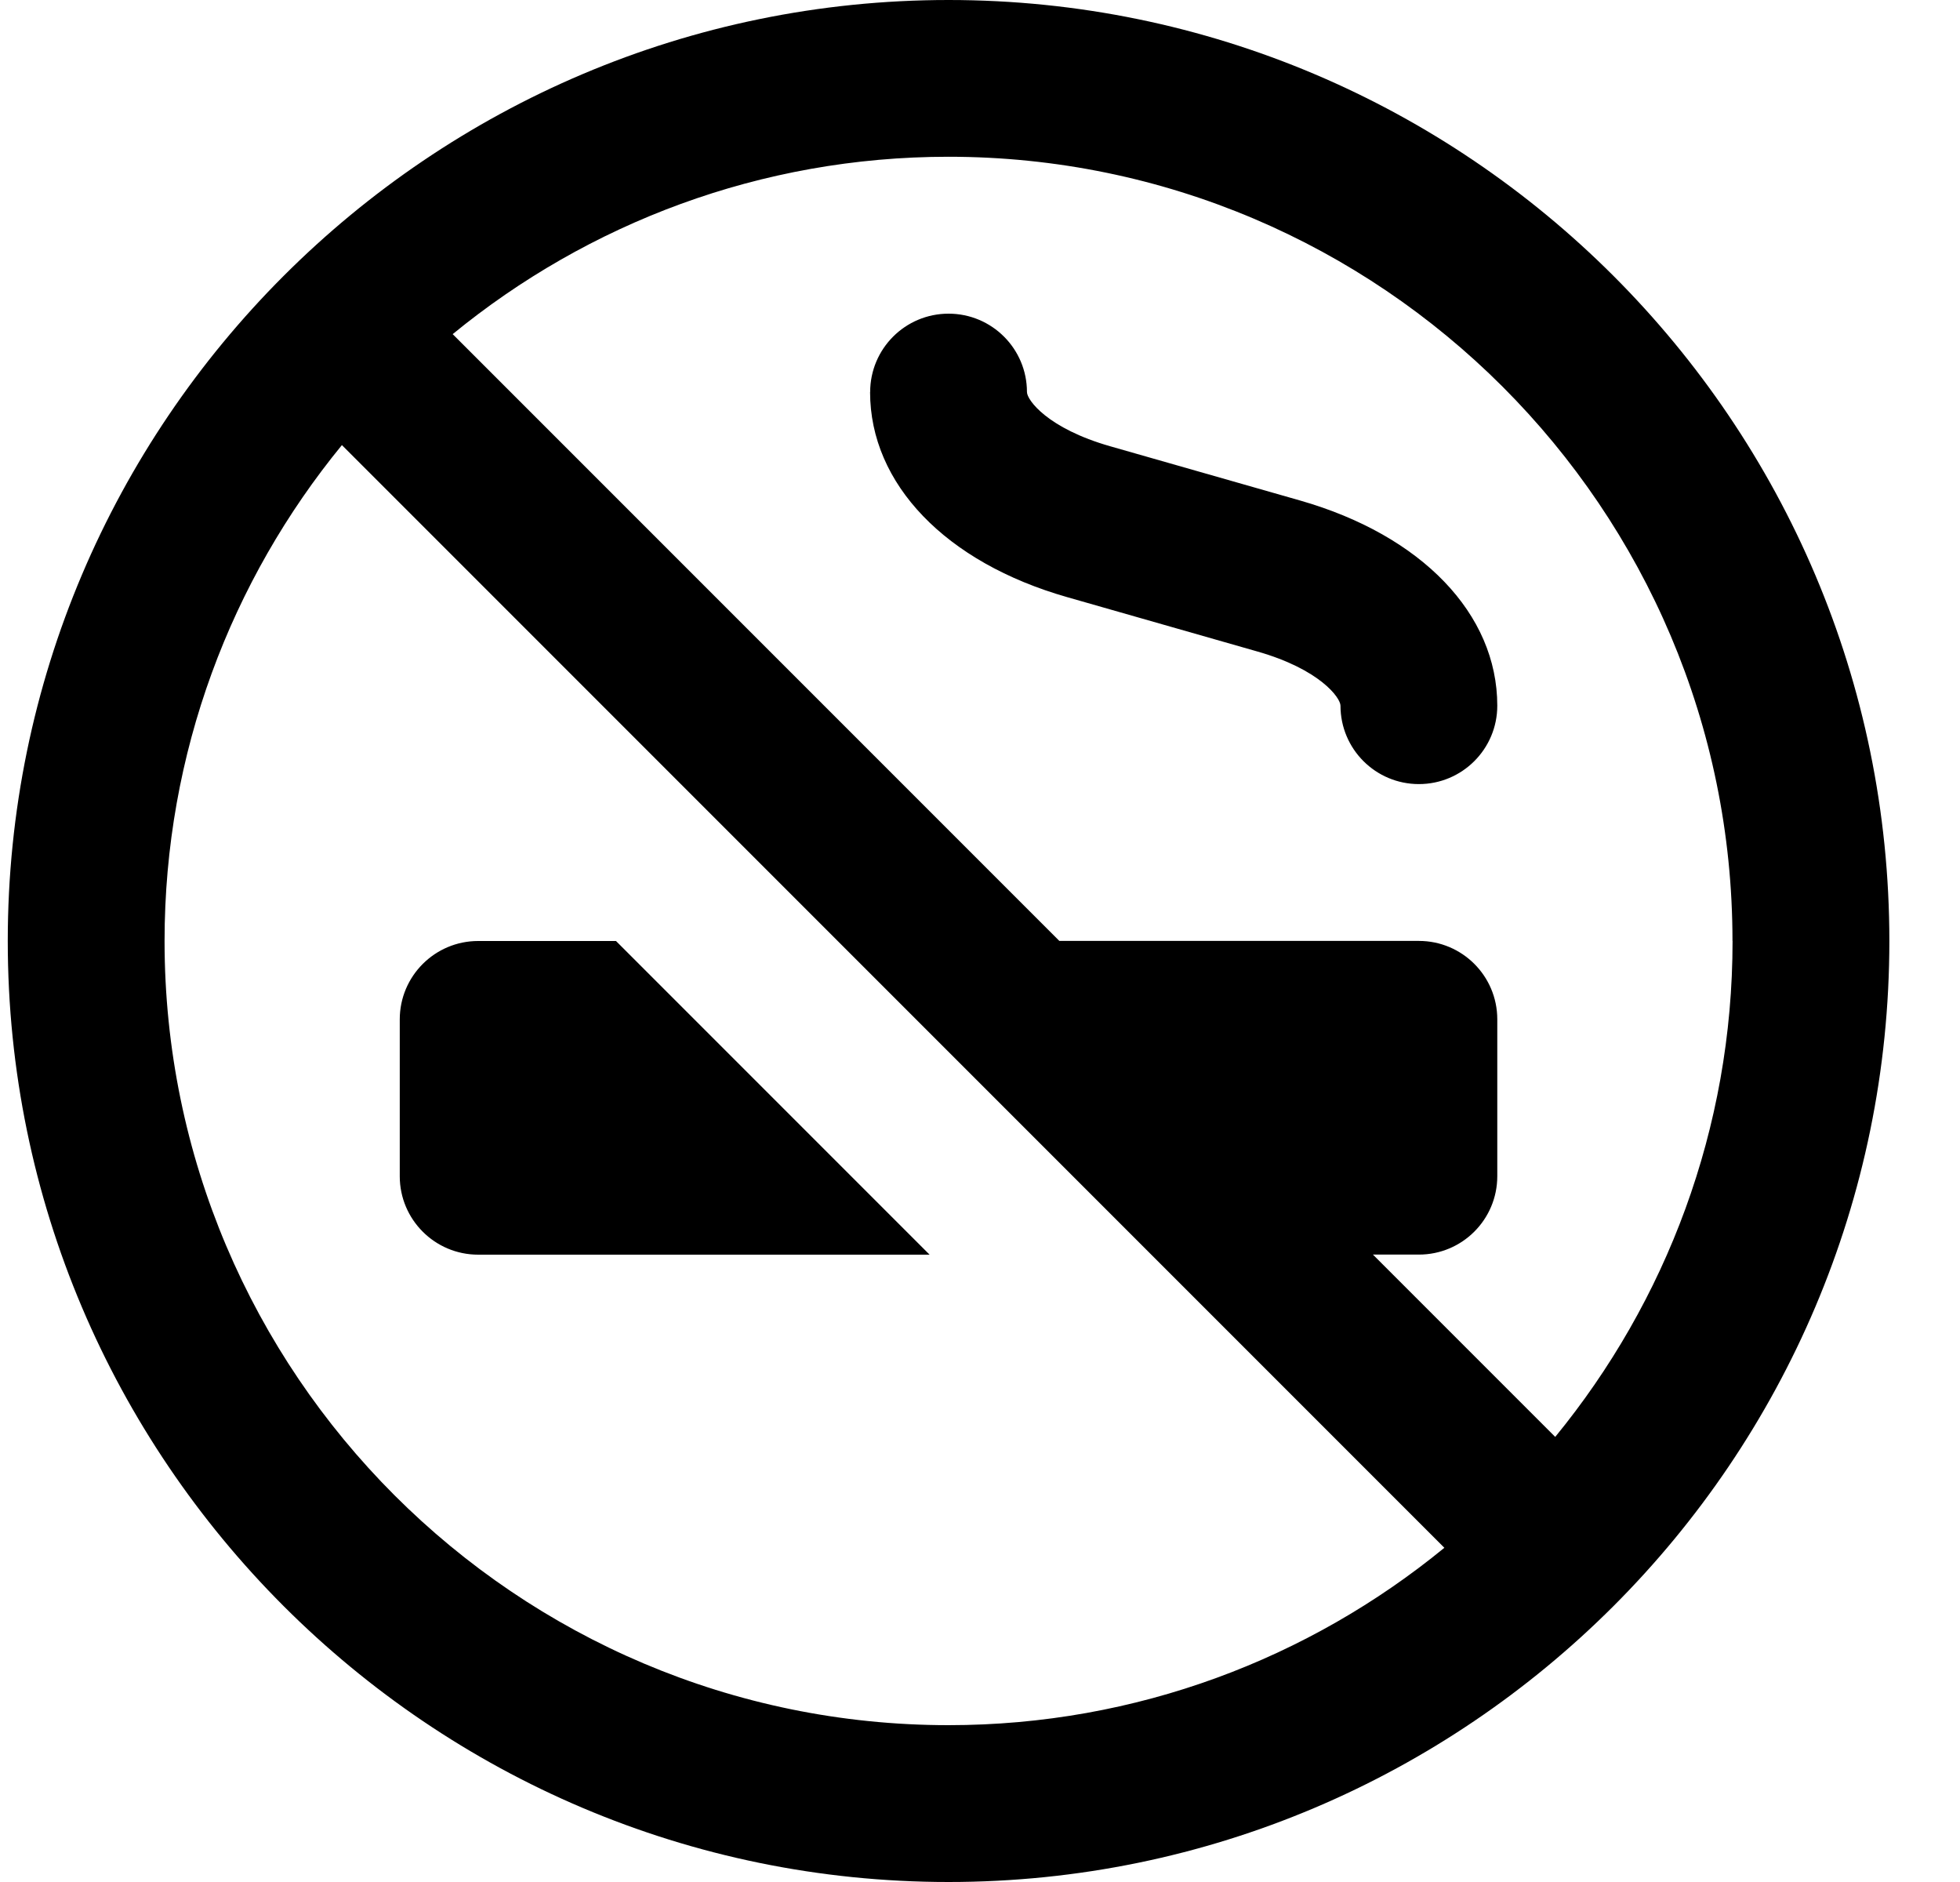 <svg width="25" height="24" viewBox="0 0 25 24" fill="none" xmlns="http://www.w3.org/2000/svg">
<g clip-path="url(#clip0_6581_2271)">
<path d="M12.099 0C5.482 0 0.099 5.383 0.099 12C0.099 18.617 5.482 24 12.099 24C18.716 24 24.099 18.617 24.099 12C24.099 5.383 18.716 0 12.099 0ZM22.099 12C22.099 14.398 21.249 16.6 19.837 18.324L17.512 15.999H18.098C18.65 15.999 19.098 15.552 19.098 14.999V12.999C19.098 12.446 18.65 11.999 18.098 11.999H13.512L5.774 4.261C7.499 2.849 9.701 1.999 12.098 1.999C17.612 1.999 22.098 6.485 22.098 11.999L22.099 12ZM2.099 12C2.099 9.602 2.949 7.4 4.361 5.676L18.423 19.738C16.698 21.15 14.496 22 12.099 22C6.585 22 2.099 17.514 2.099 12ZM11.099 5C11.099 4.447 11.547 4 12.099 4C12.651 4 13.099 4.447 13.099 5C13.099 5.1 13.361 5.463 14.161 5.691L16.584 6.383C18.135 6.827 19.098 7.829 19.098 8.999C19.098 9.552 18.65 9.999 18.098 9.999C17.546 9.999 17.098 9.552 17.098 8.999C17.098 8.899 16.836 8.535 16.034 8.307L13.612 7.615C12.062 7.173 11.098 6.171 11.098 5H11.099ZM7.857 12L11.857 16H6.099C5.547 16 5.099 15.552 5.099 15V13C5.099 12.448 5.547 12 6.099 12H7.857Z" fill="black"/>
</g>
<defs>
<clipPath id="clip0_6581_2271">
<rect width="24" height="24" fill="white" transform="translate(0.099)"/>
</clipPath>
</defs>
</svg>
